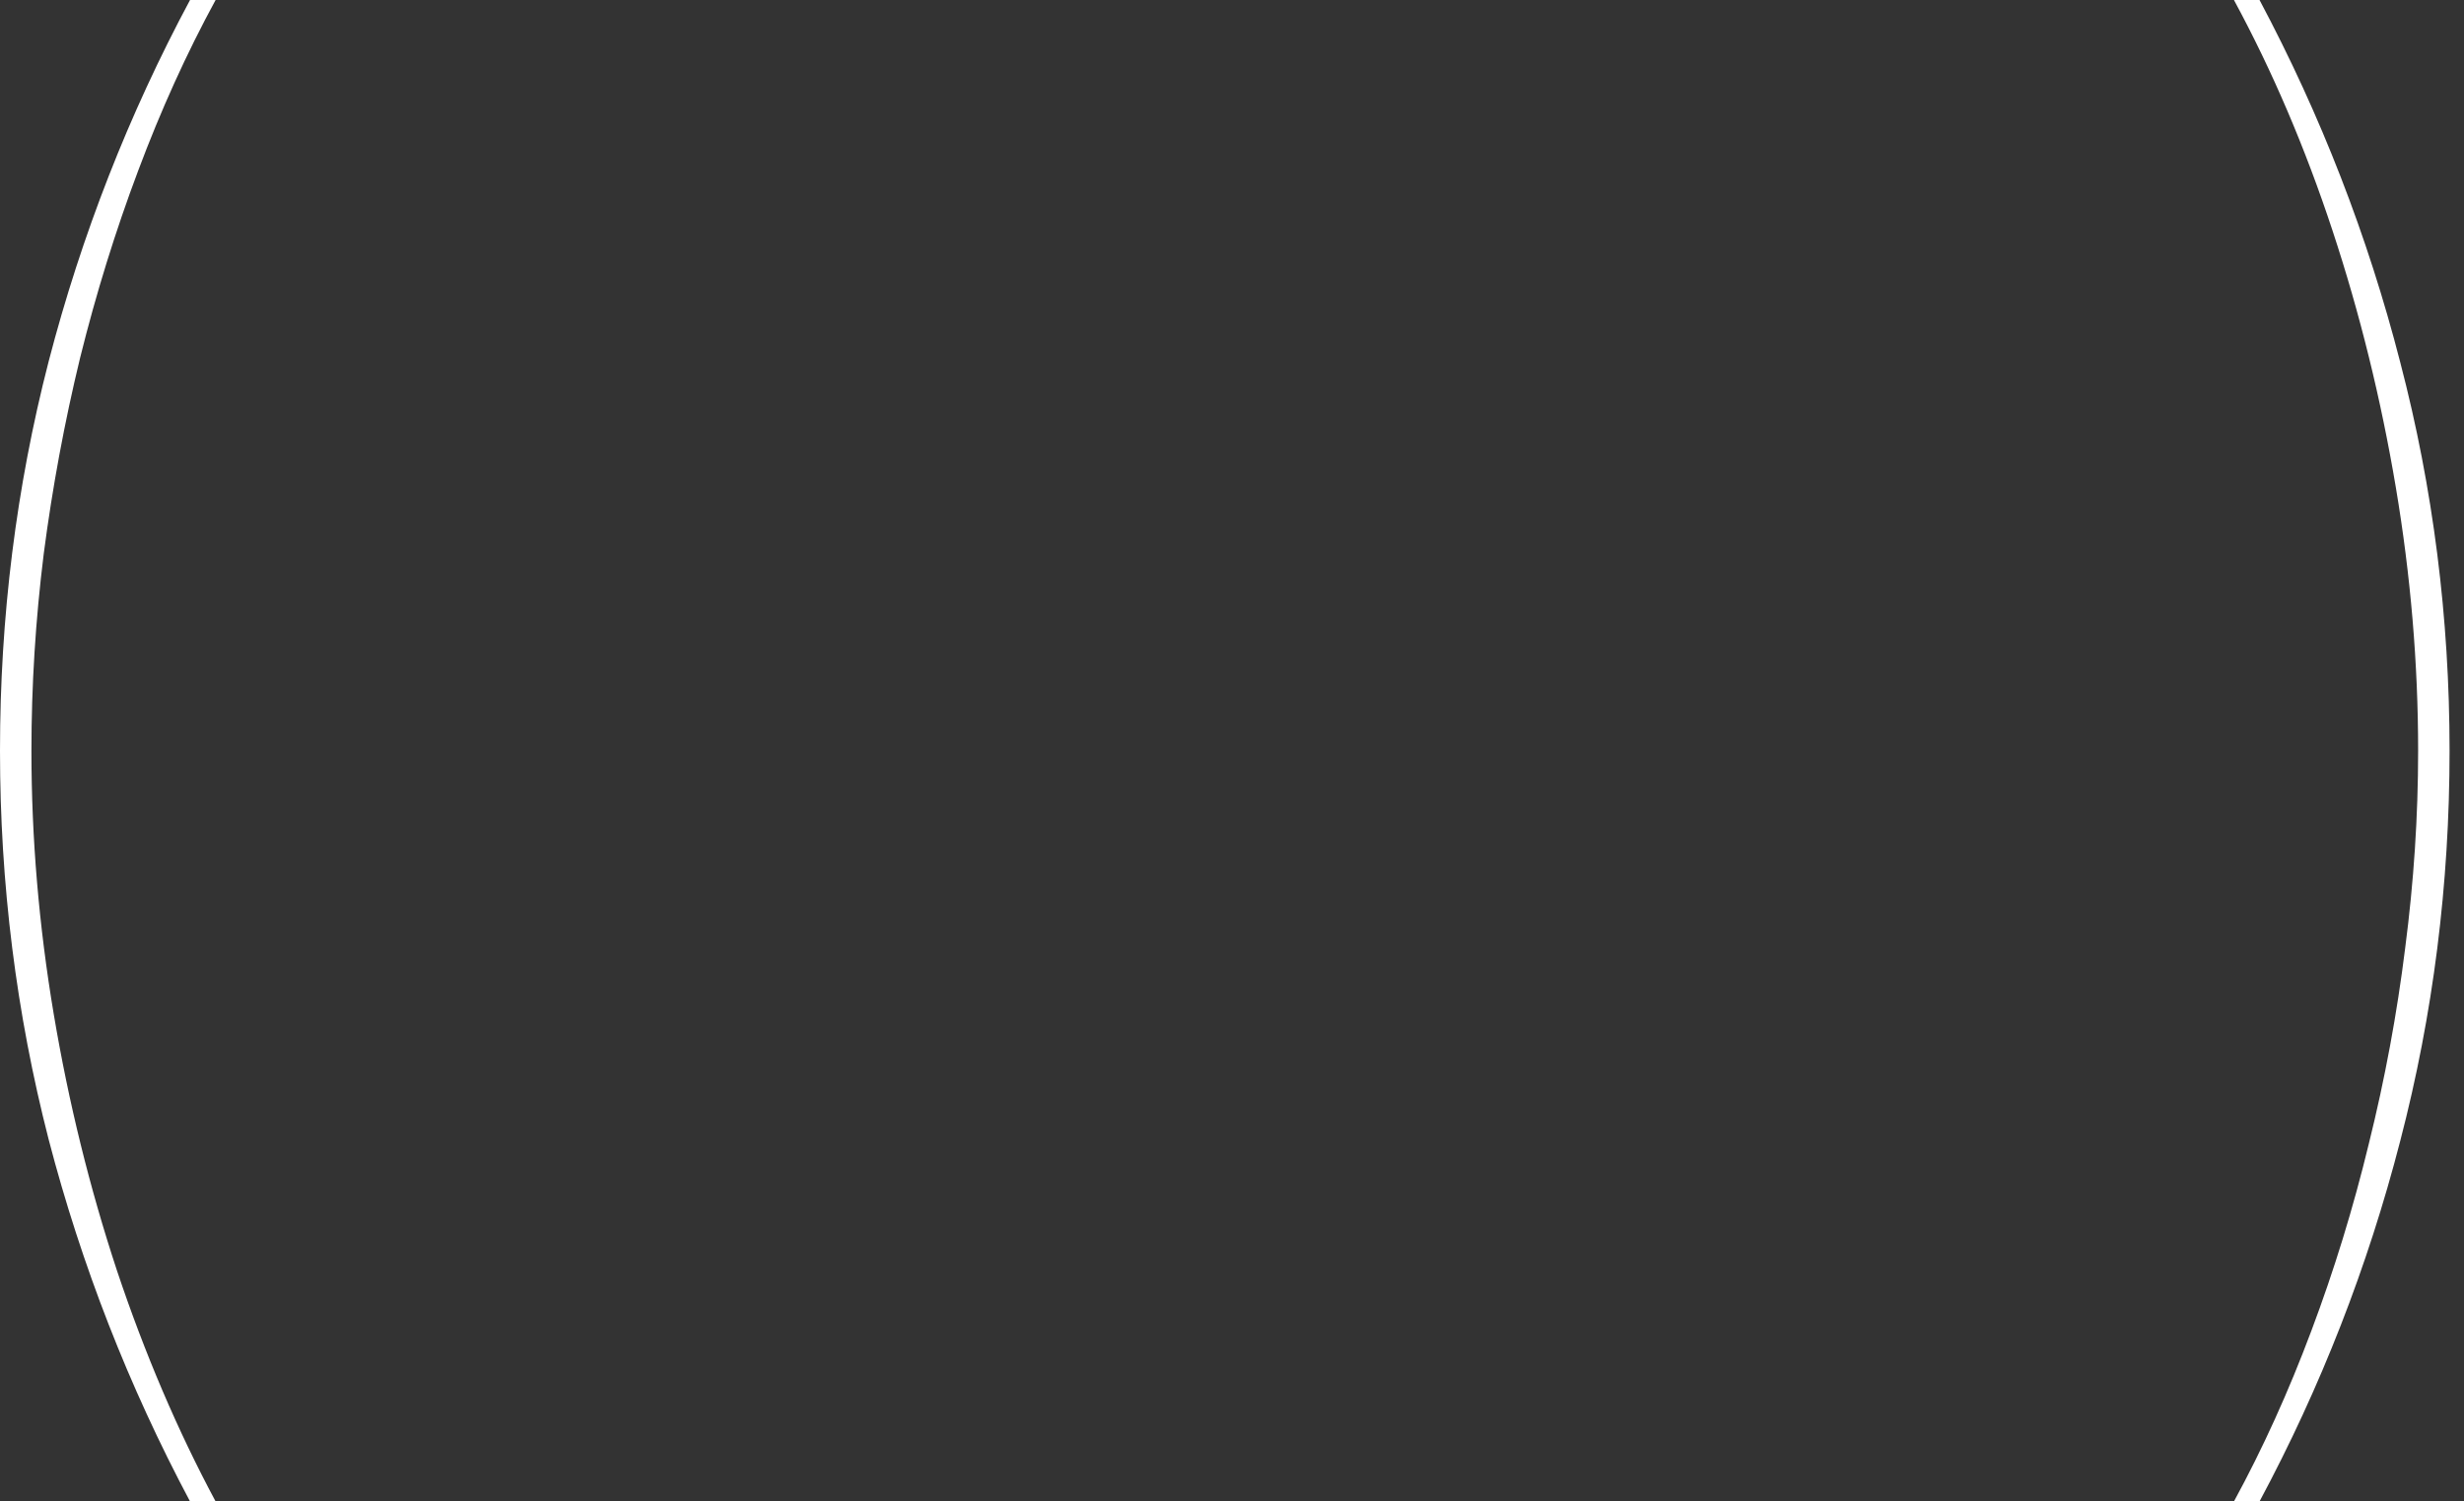<?xml version="1.0" encoding="UTF-8"?> <svg xmlns="http://www.w3.org/2000/svg" width="128" height="78" viewBox="0 0 128 78" fill="none"><rect x="0" y="0" width="128" height="78" fill="#333333" stroke="none"/> <path d="M0 39C0 32.053 0.843 25.309 2.529 18.769C4.235 12.208 6.683 5.952 9.872 0H11.2C9.697 2.763 8.357 5.718 7.178 8.866C6 11.995 4.995 15.234 4.162 18.586C3.35 21.938 2.72 25.33 2.273 28.762C1.846 32.195 1.633 35.608 1.633 39C1.633 43.53 2.019 48.09 2.791 52.681C3.563 57.271 4.66 61.719 6.082 66.026C7.524 70.332 9.23 74.323 11.2 78H9.872C6.683 72.008 4.235 65.741 2.529 59.201C0.843 52.64 0 45.906 0 39Z" fill="white"></path> <path d="M127.25 39C127.25 45.947 126.397 52.701 124.69 59.262C123.004 65.802 120.567 72.048 117.378 78H116.049C117.553 75.237 118.893 72.282 120.071 69.134C121.249 66.005 122.245 62.766 123.057 59.414C123.89 56.062 124.52 52.67 124.946 49.237C125.393 45.805 125.617 42.392 125.617 39C125.617 34.47 125.231 29.91 124.459 25.32C123.687 20.729 122.59 16.28 121.168 11.974C119.746 7.668 118.04 3.677 116.049 0H117.378C120.567 5.992 123.004 12.269 124.69 18.83C126.397 25.37 127.25 32.094 127.25 39Z" fill="white"></path> </svg> 